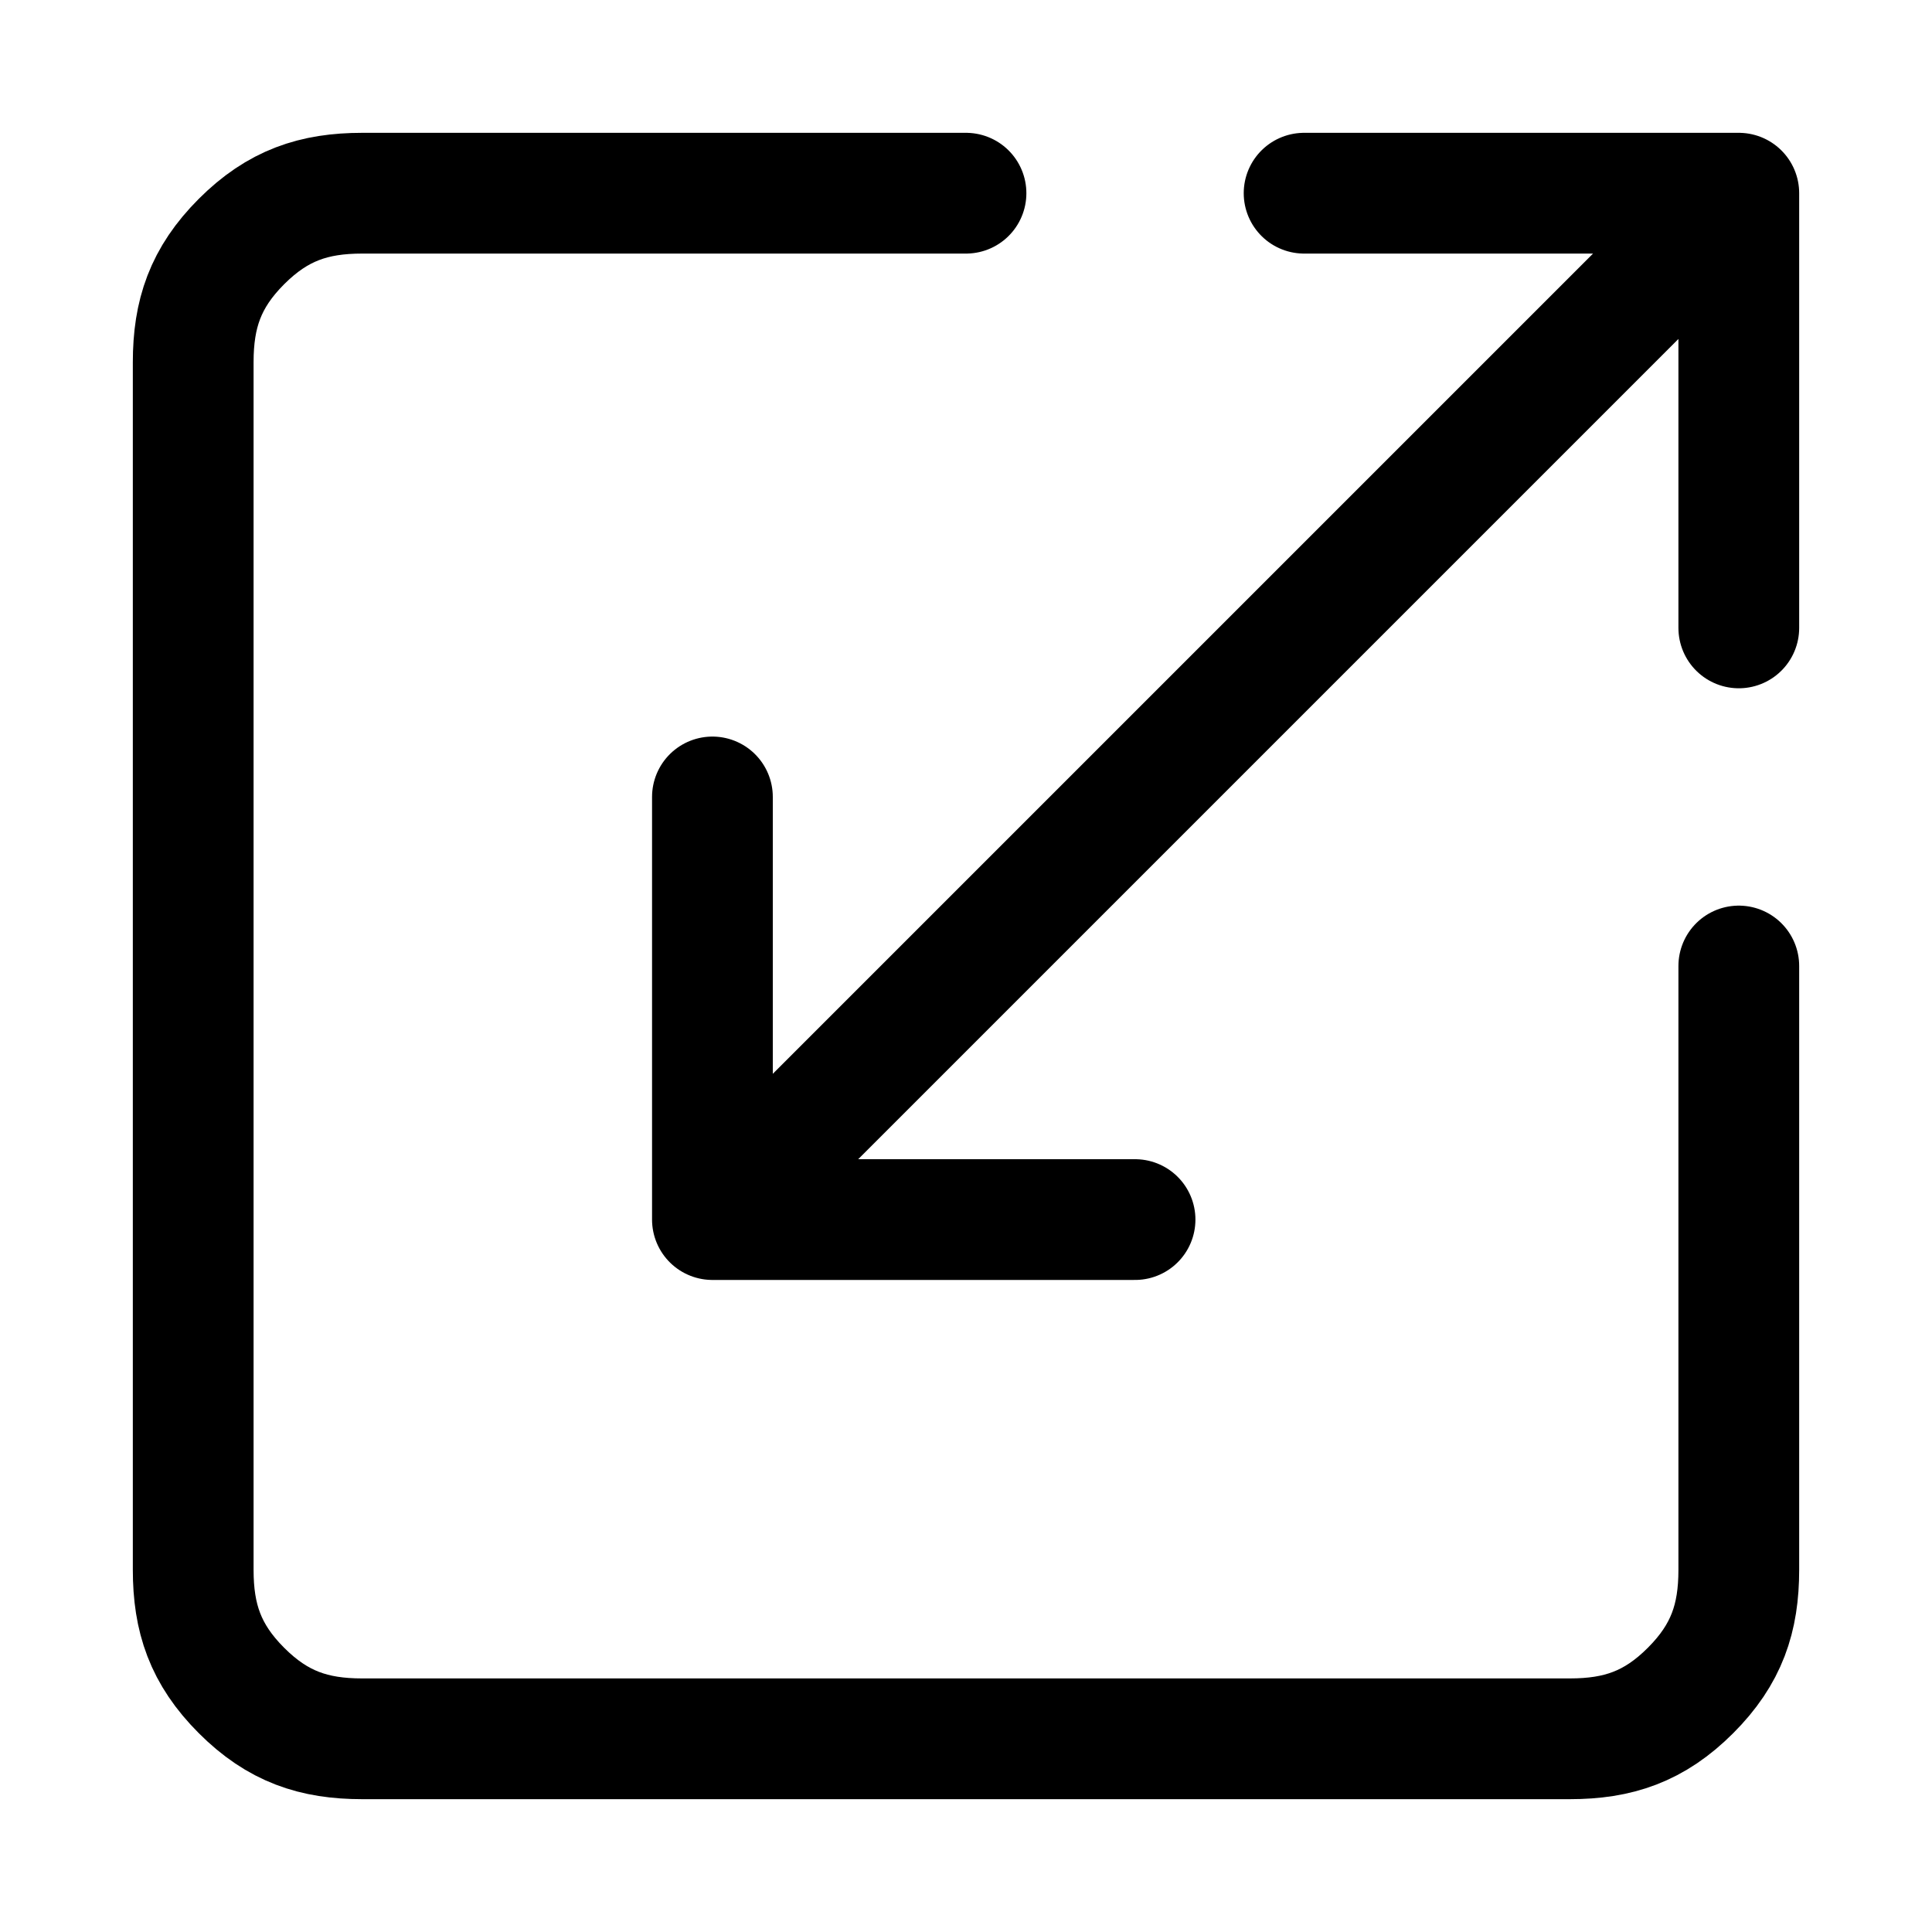 <?xml version="1.0" encoding="utf-8"?>
<!-- Generator: Adobe Illustrator 25.2.1, SVG Export Plug-In . SVG Version: 6.00 Build 0)  -->
<svg version="1.1" id="Livello_1" xmlns="http://www.w3.org/2000/svg" xmlns:xlink="http://www.w3.org/1999/xlink" x="0px" y="0px"
	 viewBox="0 0 16 16" style="enable-background:new 0 0 16 16;" xml:space="preserve">
<style type="text/css">
	.st0{fill:none;stroke:#000000;stroke-linecap:round;stroke-linejoin:round;}
</style>
<path class="st0" d="M8,1.6H3C2.6,1.6,2.3,1.7,2,2C1.7,2.3,1.6,2.6,1.6,3v10c0,0.4,0.1,0.7,0.4,1c0.3,0.3,0.6,0.4,1,0.4h10
	c0.4,0,0.7-0.1,1-0.4c0.3-0.3,0.4-0.6,0.4-1V8 M9.4,10.1H5.9 M5.9,10.1V6.6 M5.9,10.1l8.5-8.5 M10.8,1.6h3.6 M14.4,1.6v3.6"/>
</svg>
